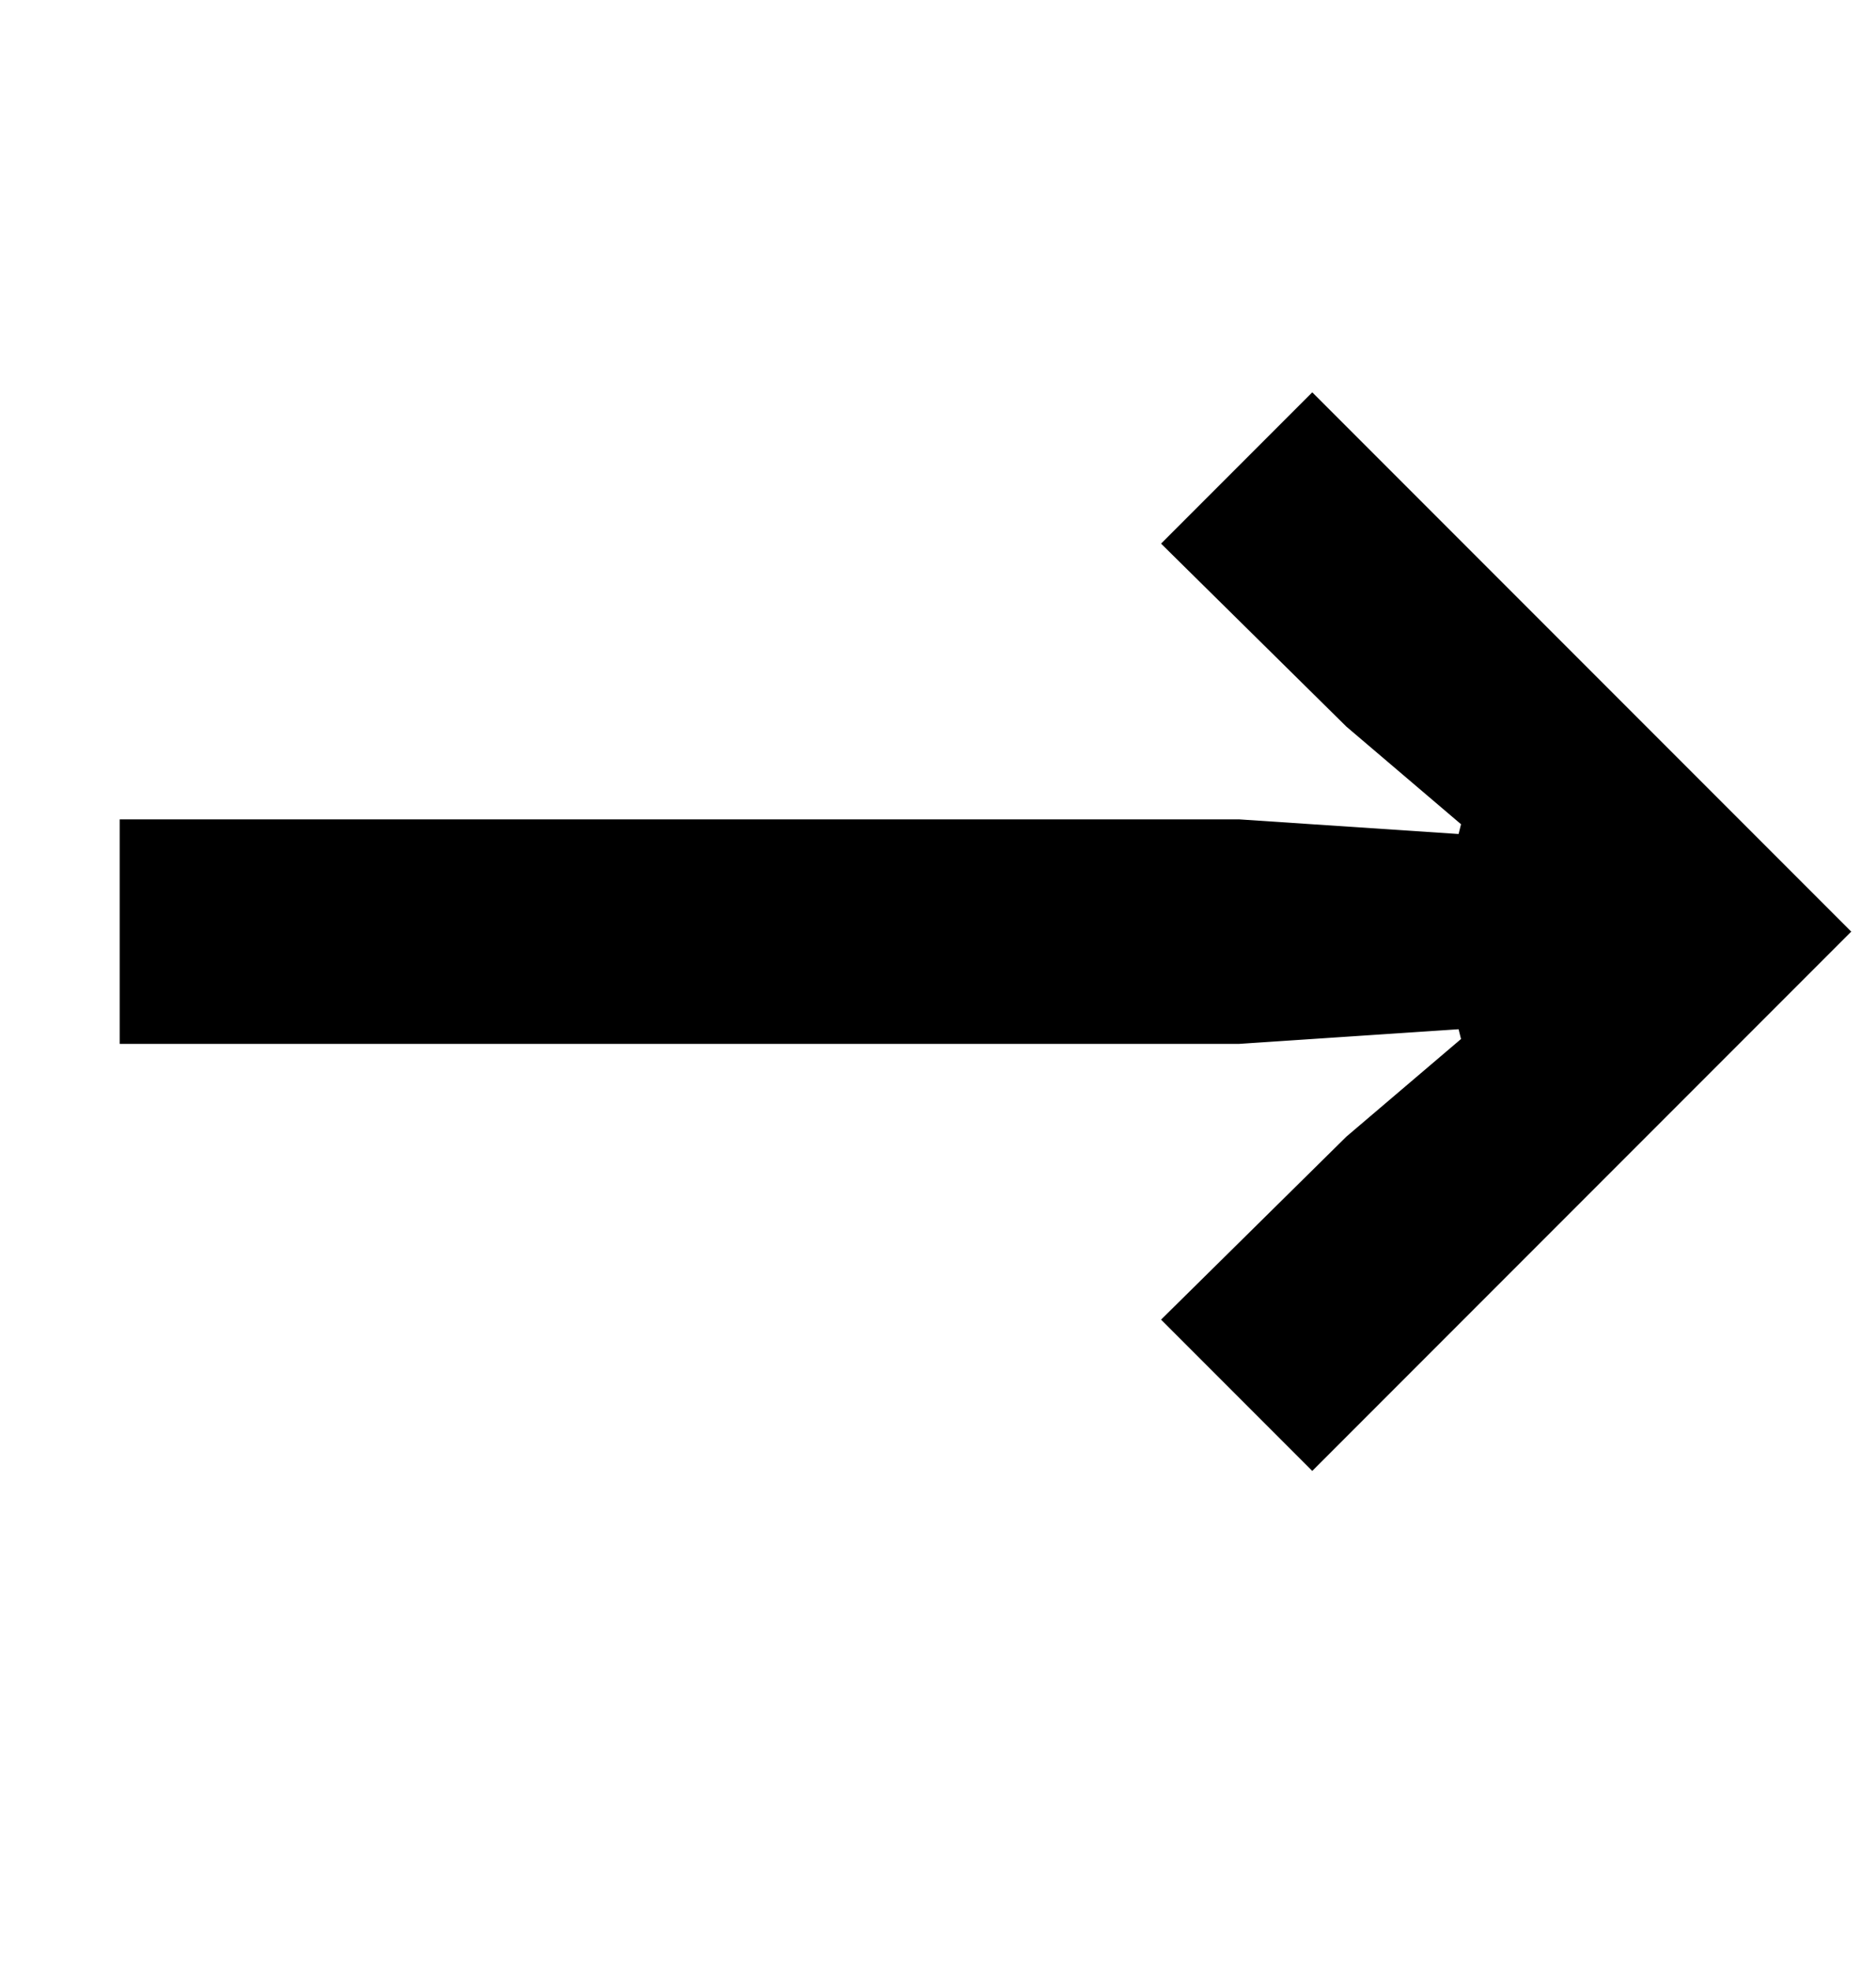<svg width="20" height="21" viewBox="0 0 20 21" fill="none" xmlns="http://www.w3.org/2000/svg">
<g clip-path="url(#clip0_1379_13586)">
<path d="M13.99 15.672L12.378 14.06L14.354 12.11L15.576 11.07L15.55 10.966L13.21 11.122H1.276V8.73H13.21L15.55 8.886L15.576 8.782L14.354 7.742L12.378 5.792L13.99 4.18L19.736 9.926L13.99 15.672Z" fill="black"/>
</g>
<defs>
<clipPath id="clip0_1379_13586">
<rect width="20" height="20" fill="white" transform="translate(0 0.05)"/>
</clipPath>
</defs>
</svg>
